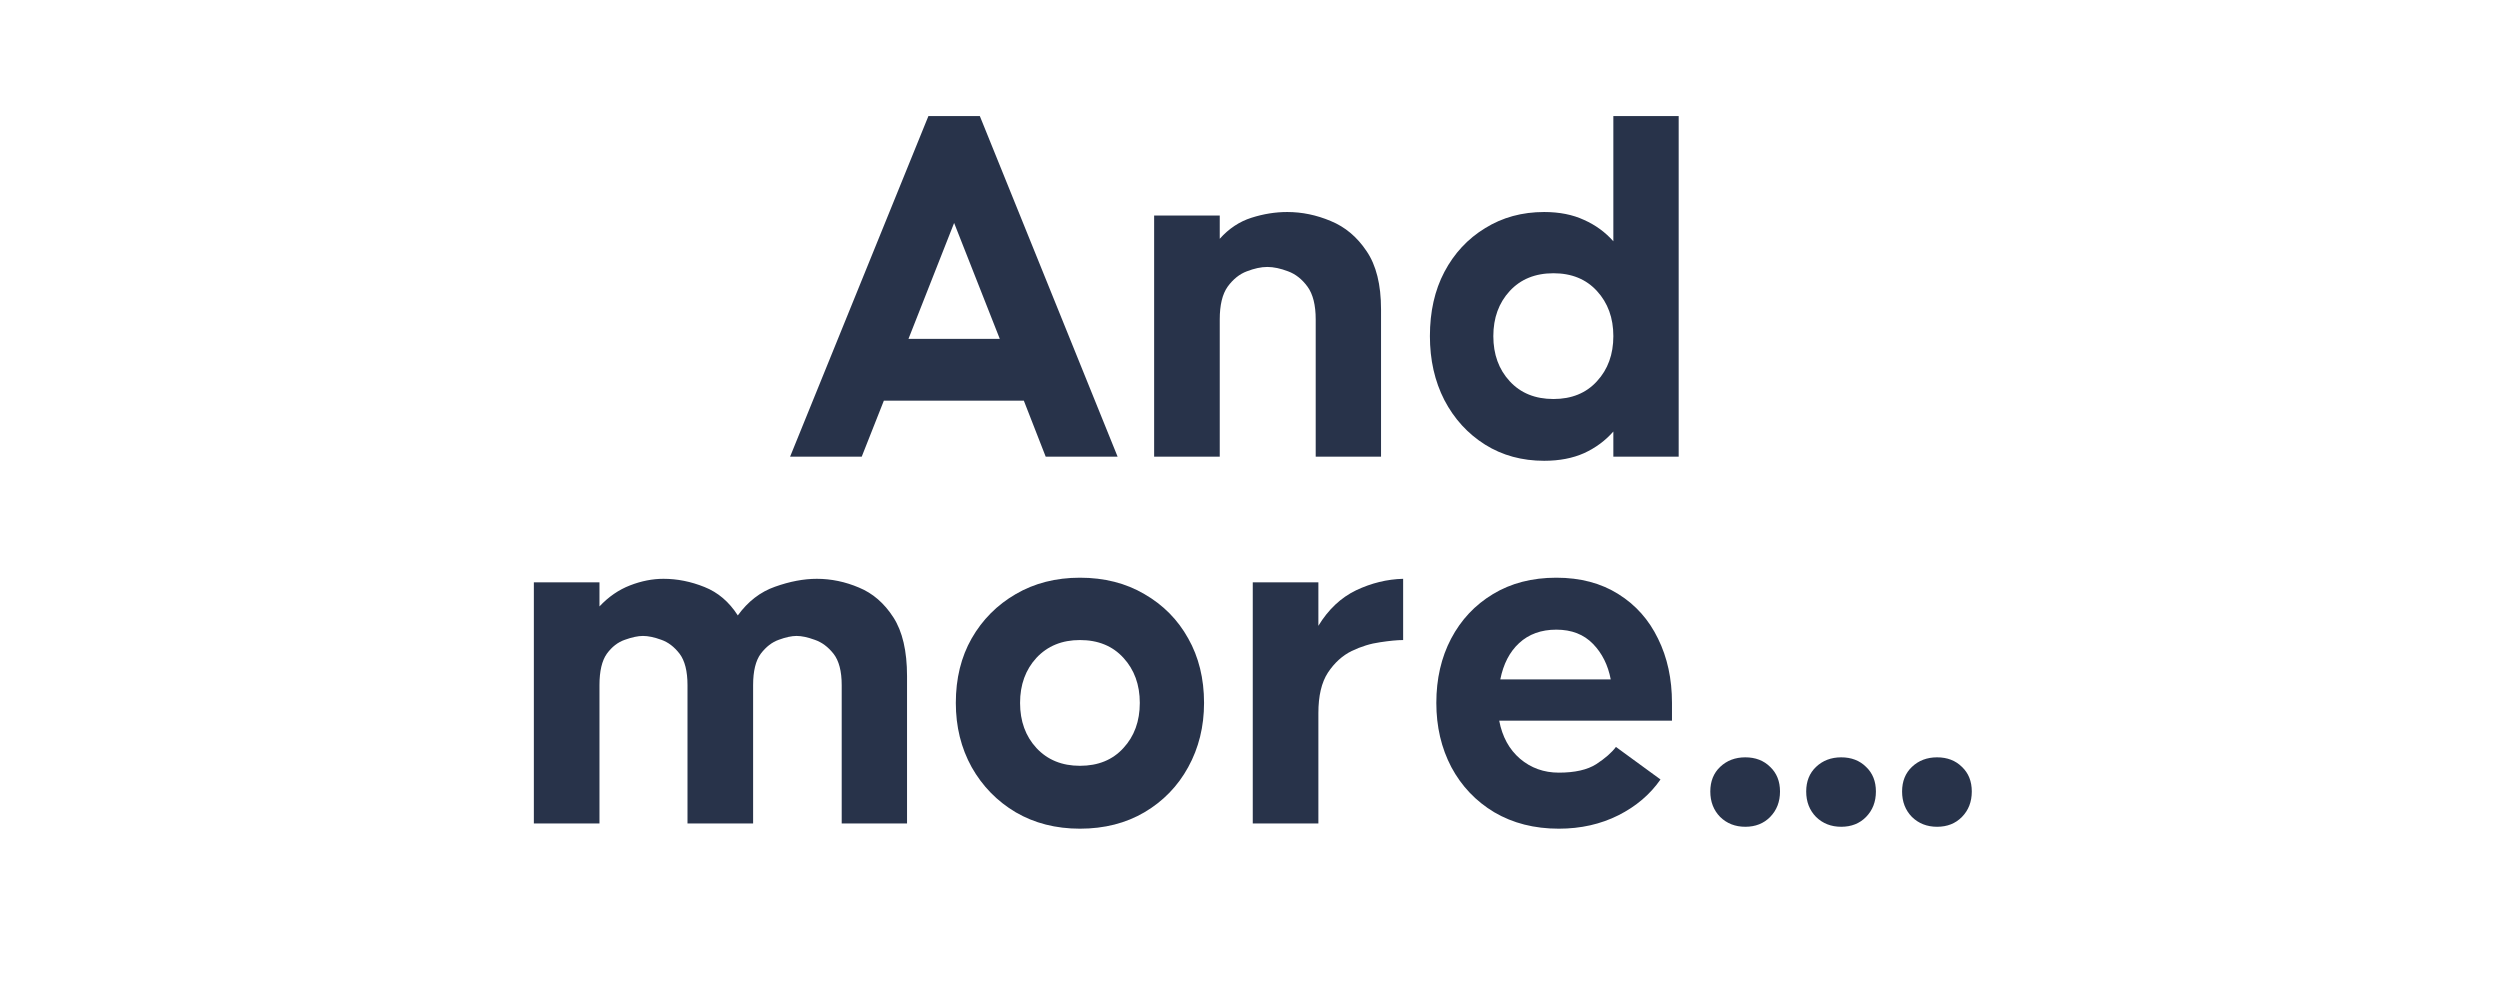 <svg xmlns="http://www.w3.org/2000/svg" xmlns:xlink="http://www.w3.org/1999/xlink" width="188" zoomAndPan="magnify" viewBox="0 0 141.75 57" height="75" preserveAspectRatio="xMidYMid meet" version="1.0"><defs><g/></defs><g fill="#28334a" fill-opacity="1"><g transform="translate(44.137, 26.101)"><g><path d="M 0.453 0 L 8.359 -19.469 L 11.297 -19.469 L 19.172 0 L 15.062 0 L 13.812 -3.203 L 5.812 -3.203 L 4.547 0 Z M 7.219 -6.734 L 12.438 -6.734 L 9.828 -13.359 Z M 7.219 -6.734 "/></g></g></g><g fill="#28334a" fill-opacity="1"><g transform="translate(64.052, 26.101)"><g><path d="M 1.344 0 L 1.344 -13.781 L 5.094 -13.781 L 5.094 -12.453 C 5.613 -13.035 6.219 -13.438 6.906 -13.656 C 7.594 -13.875 8.273 -13.984 8.953 -13.984 C 9.797 -13.984 10.625 -13.812 11.438 -13.469 C 12.258 -13.133 12.941 -12.562 13.484 -11.75 C 14.035 -10.945 14.312 -9.836 14.312 -8.422 L 14.312 0 L 10.578 0 L 10.578 -7.844 C 10.578 -8.664 10.422 -9.289 10.109 -9.719 C 9.797 -10.145 9.426 -10.438 9 -10.594 C 8.57 -10.758 8.176 -10.844 7.812 -10.844 C 7.457 -10.844 7.066 -10.758 6.641 -10.594 C 6.223 -10.438 5.859 -10.145 5.547 -9.719 C 5.242 -9.289 5.094 -8.664 5.094 -7.844 L 5.094 0 Z M 1.344 0 "/></g></g></g><g fill="#28334a" fill-opacity="1"><g transform="translate(80.313, 26.101)"><g><path d="M 7.375 0.234 C 6.113 0.234 4.988 -0.07 4 -0.688 C 3.008 -1.312 2.234 -2.16 1.672 -3.234 C 1.117 -4.316 0.844 -5.535 0.844 -6.891 C 0.844 -8.285 1.117 -9.508 1.672 -10.562 C 2.234 -11.625 3.008 -12.457 4 -13.062 C 4.988 -13.676 6.113 -13.984 7.375 -13.984 C 8.25 -13.984 9.008 -13.832 9.656 -13.531 C 10.312 -13.238 10.867 -12.832 11.328 -12.312 L 11.328 -19.469 L 15.062 -19.469 L 15.062 0 L 11.328 0 L 11.328 -1.438 C 10.867 -0.914 10.312 -0.504 9.656 -0.203 C 9.008 0.086 8.25 0.234 7.375 0.234 Z M 7.906 -3.297 C 8.945 -3.297 9.773 -3.633 10.391 -4.312 C 11.016 -4.988 11.328 -5.848 11.328 -6.891 C 11.328 -7.93 11.016 -8.789 10.391 -9.469 C 9.773 -10.145 8.945 -10.484 7.906 -10.484 C 6.863 -10.484 6.031 -10.145 5.406 -9.469 C 4.781 -8.789 4.469 -7.93 4.469 -6.891 C 4.469 -5.848 4.781 -4.988 5.406 -4.312 C 6.031 -3.633 6.863 -3.297 7.906 -3.297 Z M 7.906 -3.297 "/></g></g></g><g fill="#28334a" fill-opacity="1"><g transform="translate(28.602, 47.064)"><g><path d="M 1.344 0 L 1.344 -13.781 L 5.094 -13.781 L 5.094 -12.406 C 5.613 -12.957 6.195 -13.359 6.844 -13.609 C 7.488 -13.859 8.125 -13.984 8.75 -13.984 C 9.539 -13.984 10.32 -13.828 11.094 -13.516 C 11.863 -13.211 12.5 -12.672 13 -11.891 C 13.582 -12.691 14.289 -13.238 15.125 -13.531 C 15.969 -13.832 16.766 -13.984 17.516 -13.984 C 18.336 -13.984 19.141 -13.816 19.922 -13.484 C 20.711 -13.16 21.367 -12.594 21.891 -11.781 C 22.41 -10.977 22.672 -9.859 22.672 -8.422 L 22.672 0 L 18.938 0 L 18.938 -7.906 C 18.938 -8.707 18.781 -9.305 18.469 -9.703 C 18.156 -10.098 17.797 -10.363 17.391 -10.5 C 16.992 -10.645 16.648 -10.719 16.359 -10.719 C 16.078 -10.719 15.738 -10.645 15.344 -10.5 C 14.957 -10.363 14.613 -10.098 14.312 -9.703 C 14.02 -9.305 13.875 -8.707 13.875 -7.906 L 13.875 0 L 10.125 0 L 10.125 -7.906 C 10.125 -8.707 9.973 -9.305 9.672 -9.703 C 9.367 -10.098 9.02 -10.363 8.625 -10.5 C 8.227 -10.645 7.879 -10.719 7.578 -10.719 C 7.297 -10.719 6.953 -10.645 6.547 -10.5 C 6.148 -10.363 5.805 -10.098 5.516 -9.703 C 5.234 -9.305 5.094 -8.707 5.094 -7.906 L 5.094 0 Z M 1.344 0 "/></g></g></g><g fill="#28334a" fill-opacity="1"><g transform="translate(53.218, 47.064)"><g><path d="M 7.938 0.297 C 6.562 0.297 5.336 -0.016 4.266 -0.641 C 3.203 -1.273 2.363 -2.133 1.75 -3.219 C 1.145 -4.312 0.844 -5.535 0.844 -6.891 C 0.844 -8.285 1.145 -9.516 1.75 -10.578 C 2.363 -11.648 3.203 -12.492 4.266 -13.109 C 5.336 -13.734 6.562 -14.047 7.938 -14.047 C 9.332 -14.047 10.562 -13.734 11.625 -13.109 C 12.695 -12.492 13.531 -11.648 14.125 -10.578 C 14.727 -9.516 15.031 -8.285 15.031 -6.891 C 15.031 -5.535 14.727 -4.312 14.125 -3.219 C 13.531 -2.133 12.695 -1.273 11.625 -0.641 C 10.562 -0.016 9.332 0.297 7.938 0.297 Z M 7.938 -3.297 C 8.977 -3.297 9.805 -3.633 10.422 -4.312 C 11.047 -4.988 11.359 -5.848 11.359 -6.891 C 11.359 -7.93 11.047 -8.789 10.422 -9.469 C 9.805 -10.145 8.977 -10.484 7.938 -10.484 C 6.914 -10.484 6.086 -10.145 5.453 -9.469 C 4.828 -8.789 4.516 -7.93 4.516 -6.891 C 4.516 -5.848 4.828 -4.988 5.453 -4.312 C 6.086 -3.633 6.914 -3.297 7.938 -3.297 Z M 7.938 -3.297 "/></g></g></g><g fill="#28334a" fill-opacity="1"><g transform="translate(69.689, 47.064)"><g><path d="M 1.344 0 L 1.344 -13.781 L 5.094 -13.781 L 5.094 -11.297 C 5.664 -12.234 6.383 -12.91 7.25 -13.328 C 8.125 -13.742 9.02 -13.961 9.938 -13.984 L 9.938 -10.484 C 9.602 -10.484 9.164 -10.441 8.625 -10.359 C 8.082 -10.285 7.539 -10.117 7 -9.859 C 6.469 -9.598 6.016 -9.188 5.641 -8.625 C 5.273 -8.062 5.094 -7.289 5.094 -6.312 L 5.094 0 Z M 1.344 0 "/></g></g></g><g fill="#28334a" fill-opacity="1"><g transform="translate(80.68, 47.064)"><g><path d="M 7.844 0.297 C 6.445 0.297 5.219 -0.016 4.156 -0.641 C 3.102 -1.273 2.285 -2.133 1.703 -3.219 C 1.129 -4.312 0.844 -5.535 0.844 -6.891 C 0.844 -8.266 1.125 -9.488 1.688 -10.562 C 2.258 -11.645 3.055 -12.492 4.078 -13.109 C 5.109 -13.734 6.316 -14.047 7.703 -14.047 C 9.078 -14.047 10.258 -13.734 11.25 -13.109 C 12.238 -12.492 12.992 -11.645 13.516 -10.562 C 14.047 -9.488 14.312 -8.266 14.312 -6.891 L 14.312 -5.875 L 4.438 -5.875 C 4.613 -4.957 5.008 -4.234 5.625 -3.703 C 6.25 -3.172 6.988 -2.906 7.844 -2.906 C 8.758 -2.906 9.473 -3.066 9.984 -3.391 C 10.492 -3.723 10.867 -4.051 11.109 -4.375 L 13.656 -2.516 C 13.062 -1.66 12.258 -0.977 11.25 -0.469 C 10.238 0.039 9.102 0.297 7.844 0.297 Z M 4.5 -8.234 L 10.812 -8.234 C 10.656 -9.055 10.316 -9.734 9.797 -10.266 C 9.273 -10.805 8.578 -11.078 7.703 -11.078 C 6.836 -11.078 6.129 -10.82 5.578 -10.312 C 5.035 -9.812 4.676 -9.117 4.5 -8.234 Z M 4.5 -8.234 "/></g></g></g><g fill="#28334a" fill-opacity="1"><g transform="translate(96.432, 47.064)"><g><path d="M 2.75 0.188 C 2.176 0.188 1.695 0 1.312 -0.375 C 0.938 -0.758 0.75 -1.242 0.75 -1.828 C 0.75 -2.41 0.938 -2.879 1.312 -3.234 C 1.695 -3.598 2.176 -3.781 2.75 -3.781 C 3.332 -3.781 3.805 -3.598 4.172 -3.234 C 4.547 -2.879 4.734 -2.41 4.734 -1.828 C 4.734 -1.242 4.547 -0.758 4.172 -0.375 C 3.805 0 3.332 0.188 2.75 0.188 Z M 2.75 0.188 "/></g></g></g><g fill="#28334a" fill-opacity="1"><g transform="translate(101.913, 47.064)"><g><path d="M 2.75 0.188 C 2.176 0.188 1.695 0 1.312 -0.375 C 0.938 -0.758 0.75 -1.242 0.75 -1.828 C 0.75 -2.41 0.938 -2.879 1.312 -3.234 C 1.695 -3.598 2.176 -3.781 2.75 -3.781 C 3.332 -3.781 3.805 -3.598 4.172 -3.234 C 4.547 -2.879 4.734 -2.41 4.734 -1.828 C 4.734 -1.242 4.547 -0.758 4.172 -0.375 C 3.805 0 3.332 0.188 2.75 0.188 Z M 2.75 0.188 "/></g></g></g><g fill="#28334a" fill-opacity="1"><g transform="translate(107.393, 47.064)"><g><path d="M 2.75 0.188 C 2.176 0.188 1.695 0 1.312 -0.375 C 0.938 -0.758 0.75 -1.242 0.75 -1.828 C 0.75 -2.41 0.938 -2.879 1.312 -3.234 C 1.695 -3.598 2.176 -3.781 2.75 -3.781 C 3.332 -3.781 3.805 -3.598 4.172 -3.234 C 4.547 -2.879 4.734 -2.41 4.734 -1.828 C 4.734 -1.242 4.547 -0.758 4.172 -0.375 C 3.805 0 3.332 0.188 2.75 0.188 Z M 2.75 0.188 "/></g></g></g></svg>